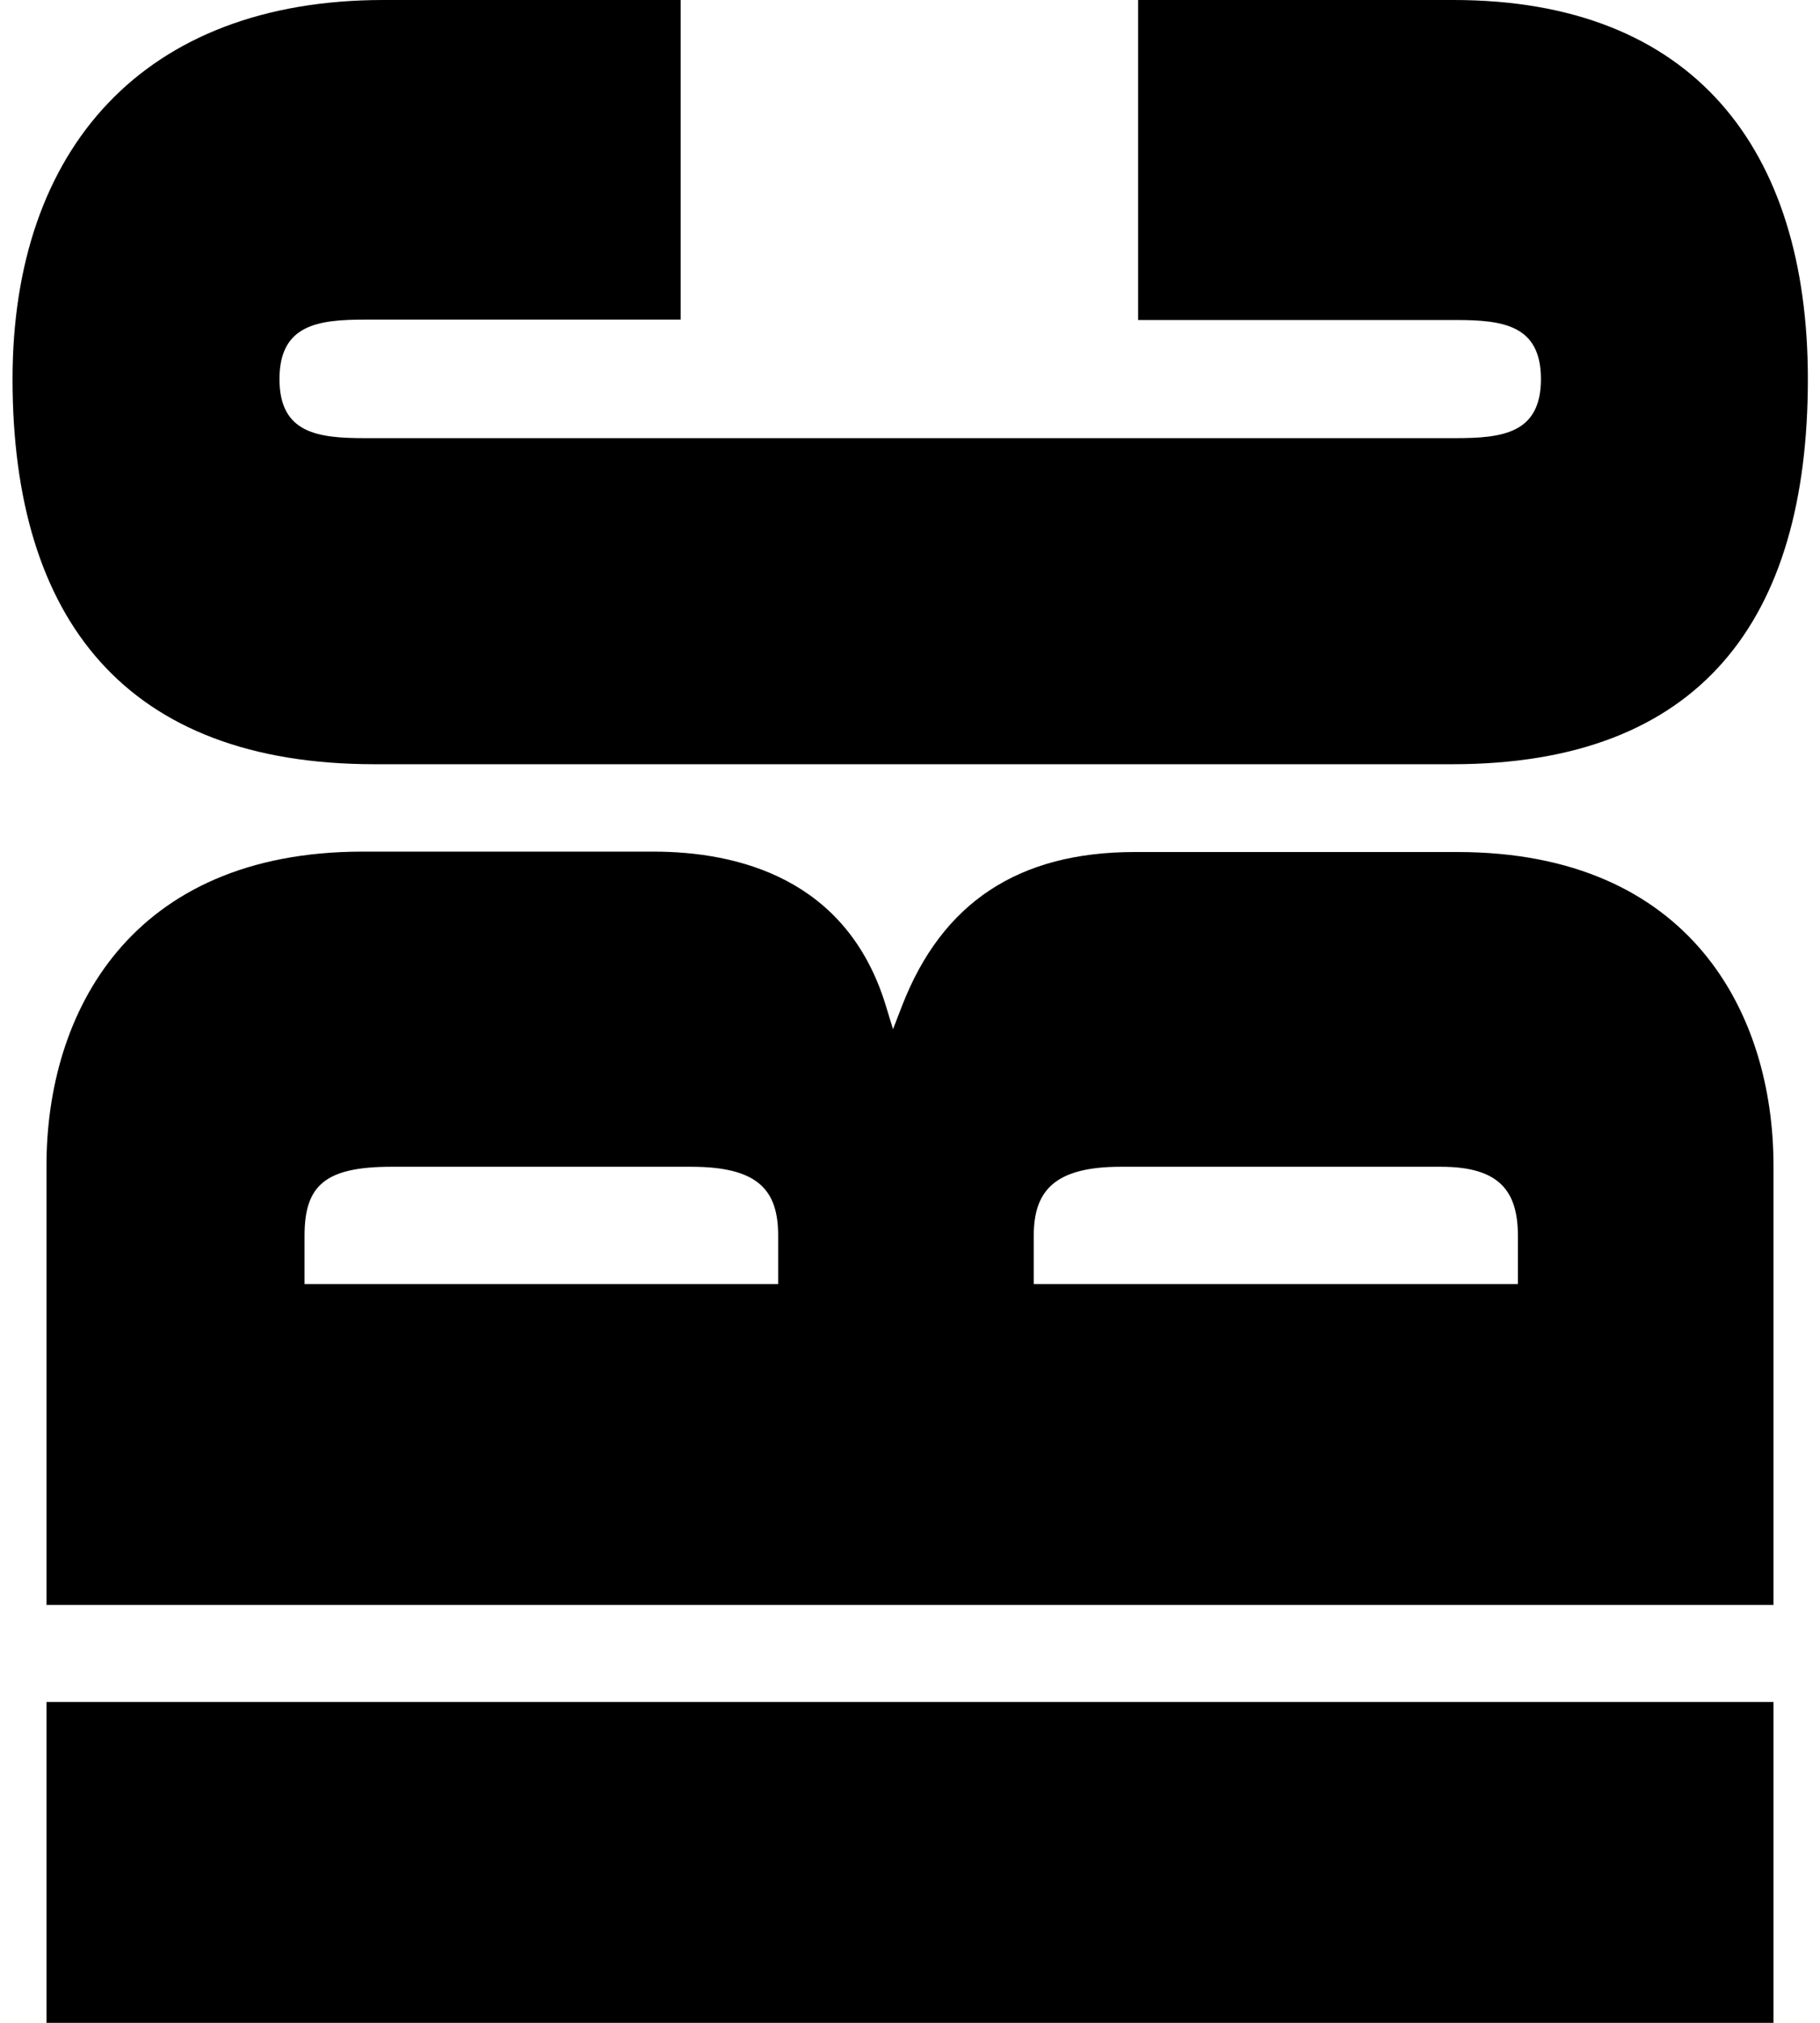 <?xml version="1.0" encoding="utf-8"?>
<!-- Generator: Adobe Illustrator 26.3.1, SVG Export Plug-In . SVG Version: 6.00 Build 0)  -->
<svg version="1.1" id="Layer_1" xmlns="http://www.w3.org/2000/svg" xmlns:xlink="http://www.w3.org/1999/xlink" x="0px" y="0px"
	 viewBox="0 0 450 500" style="enable-background:new 0 0 450 500;" xml:space="preserve">
<rect x="11.5" y="420.7" width="427" height="79.3"/>
<path d="M11.5,396.7h427V288.1c0-37.5-20.5-77.5-78.2-77.5h-79.7c-28.8,0-47.7,12.5-57.6,38.1l-2.2,5.7l-1.8-5.9
	c-9.6-31.4-36.6-38-57.5-38H89.7c-57.6,0-78.2,40-78.2,77.5V396.7z M375.4,317.4H255.6v-12c0-11.1,5.2-17,21.5-17h79.2
	c14.2,0,19,5.8,19,17v12H375.4z M192.4,317.4H75.3v-12c0-12.4,5.1-17,21.5-17h74.1c16.6,0,21.5,5.8,21.5,17V317.4z"/>
<path d="M90.3,108.3c-11.6,0-21.2-1.1-21.2-14.6S78.7,79,90.3,79h78V0H94.8C35.5,0,3.1,36.8,3.1,93.7c0,59.6,28.2,95.2,89.5,95.2
	h266.5c61.3,0,87.9-35.6,87.9-95.2C447,36.8,418.7,0,359.4,0h-78v79.1h78.4c11.6,0,21.2,1.1,21.2,14.6s-9.6,14.6-21.2,14.6
	C359.8,108.3,90.3,108.3,90.3,108.3z"/>
</svg>
